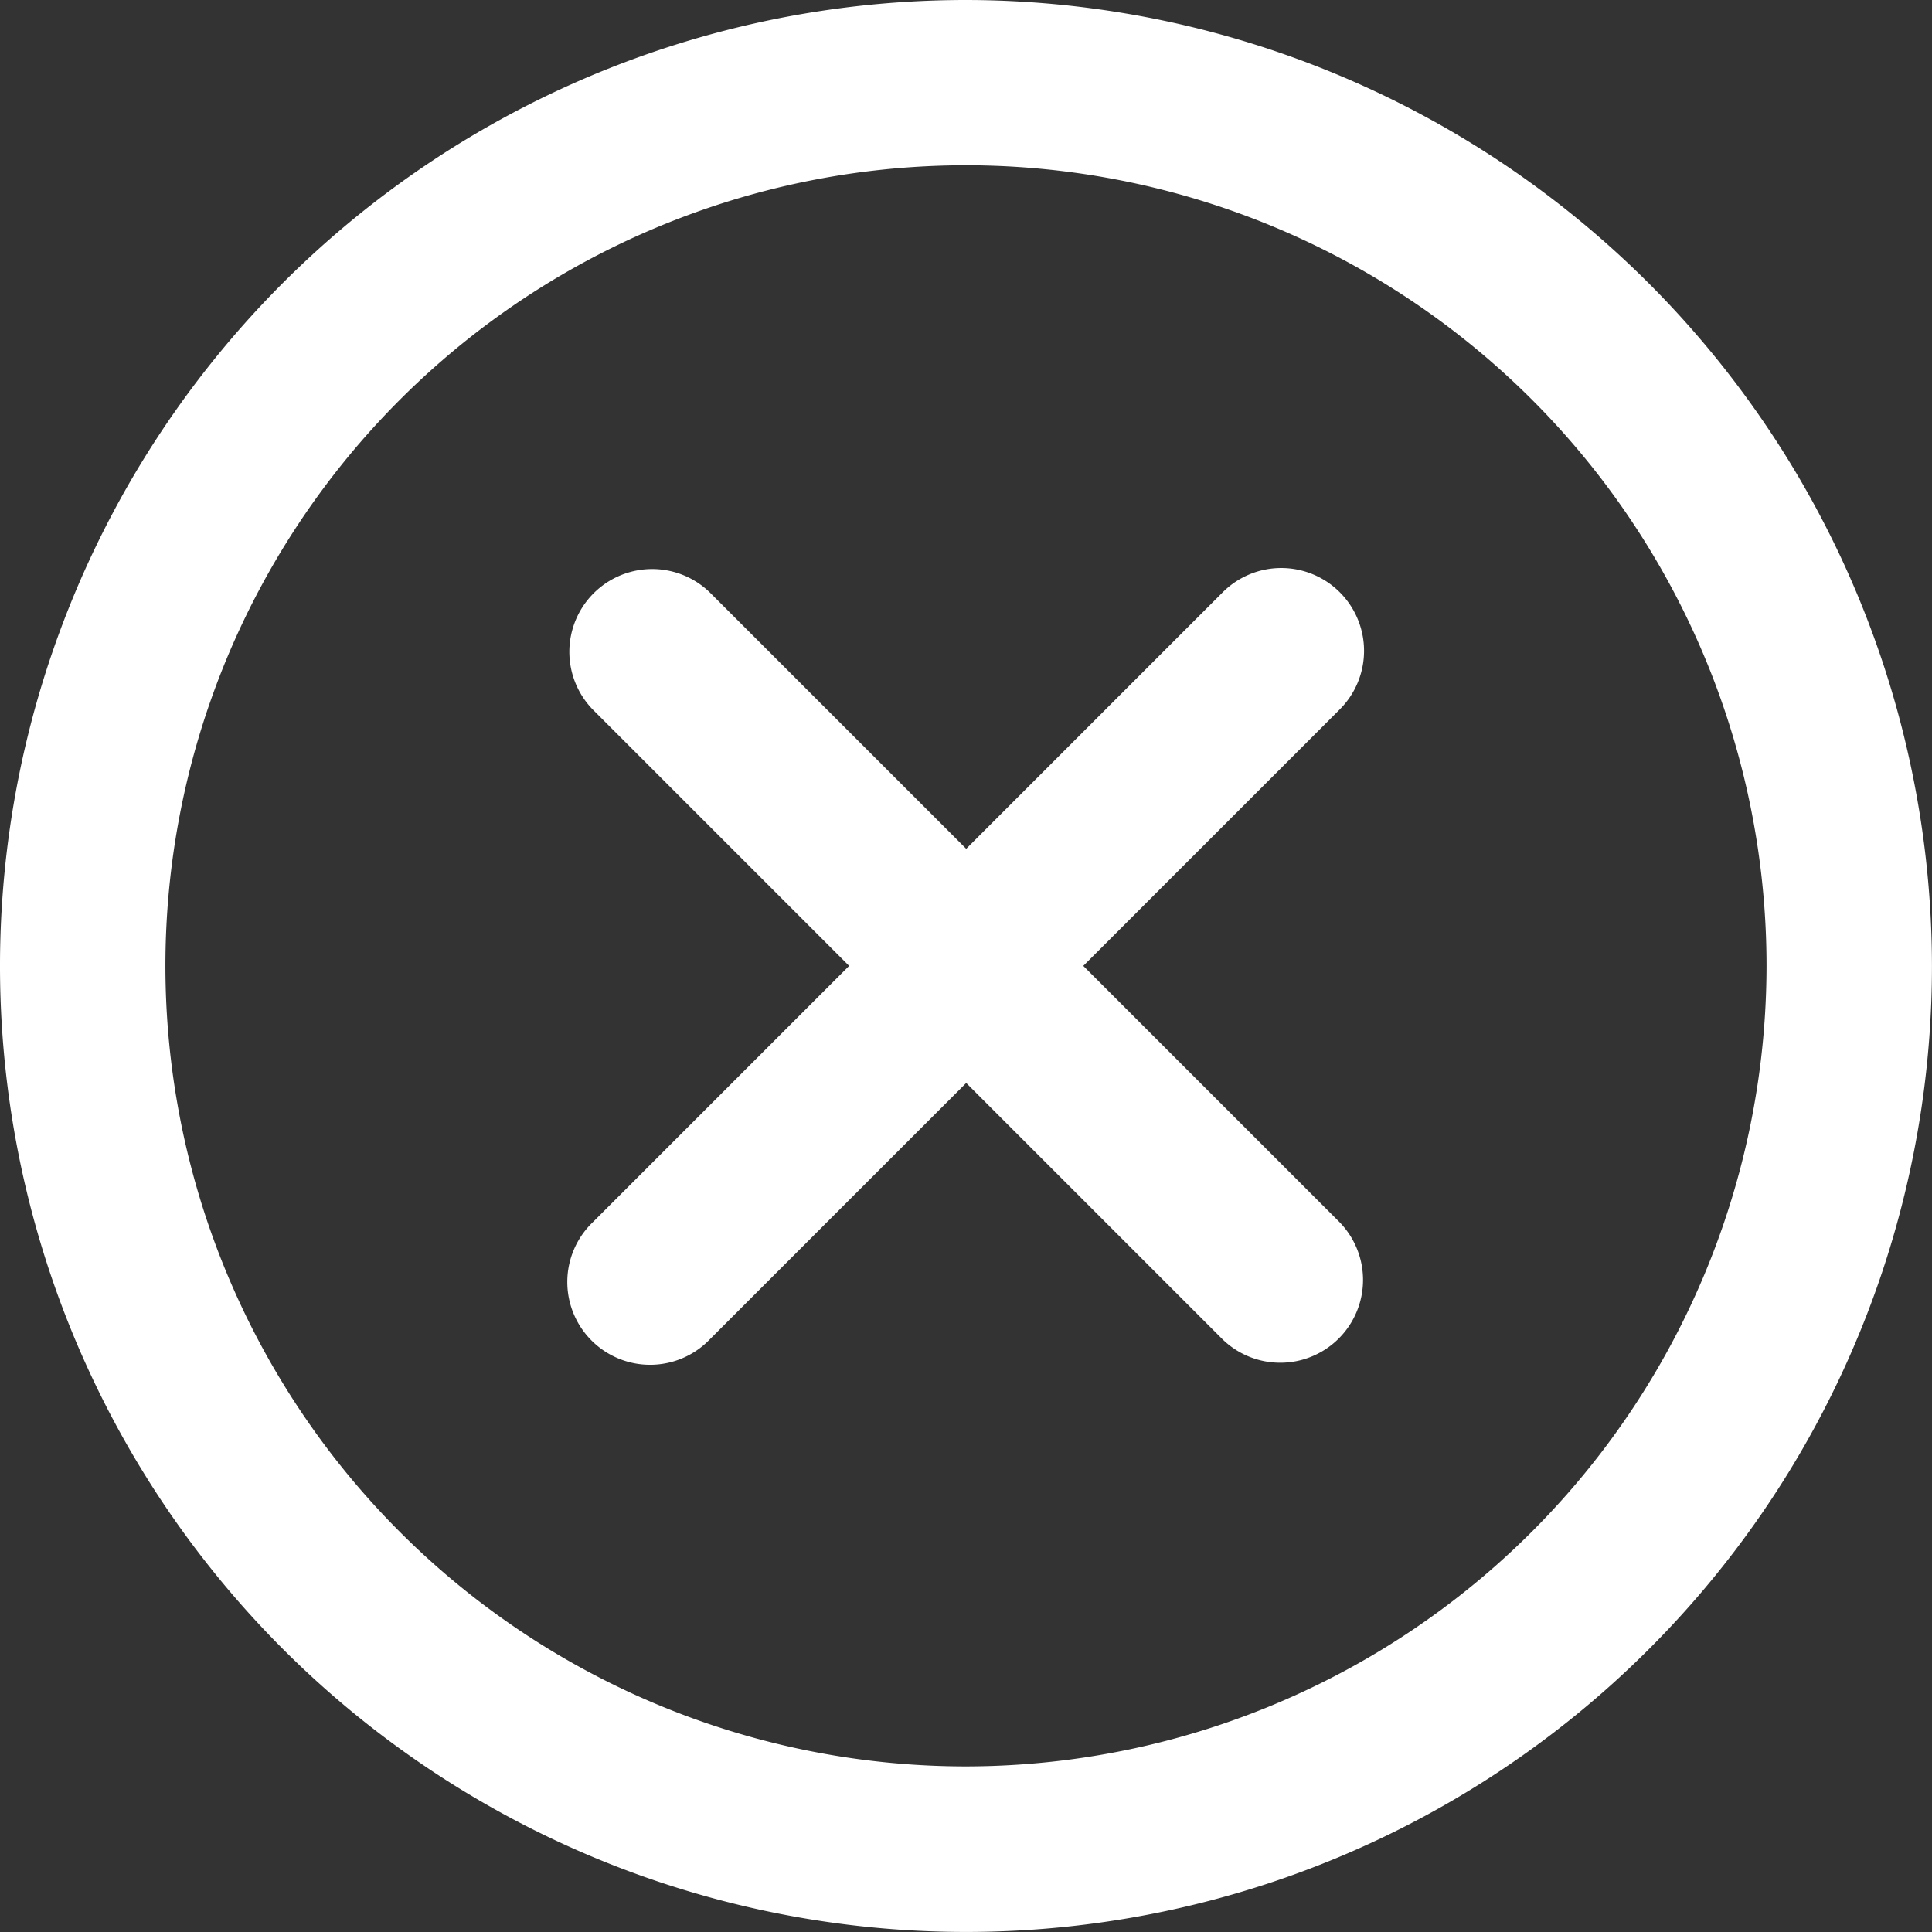 <svg xmlns="http://www.w3.org/2000/svg" width="43.681" height="43.681" viewBox="0 0 43.681 43.681"><rect x="0" y="0" width="43.681" height="43.681" fill="#333333" stroke="none"/><defs><style>.a{fill:#fff;}</style></defs><path class="a" d="M21.84,0a21.84,21.84,0,1,0,21.84,21.84A21.865,21.865,0,0,0,21.84,0Zm0,39.937a18.1,18.1,0,1,1,18.1-18.1A18.117,18.117,0,0,1,21.84,39.937Z"/><path class="a" d="M68.672,51.775a1.871,1.871,0,0,0-2.647,0l-5.8,5.8-5.8-5.8a1.872,1.872,0,0,0-2.647,2.647l5.8,5.8-5.8,5.8a1.872,1.872,0,1,0,2.647,2.647l5.8-5.8,5.8,5.8a1.872,1.872,0,0,0,2.647-2.647l-5.8-5.8,5.8-5.8A1.872,1.872,0,0,0,68.672,51.775Z" transform="translate(-38.38 -38.384)"/></svg>